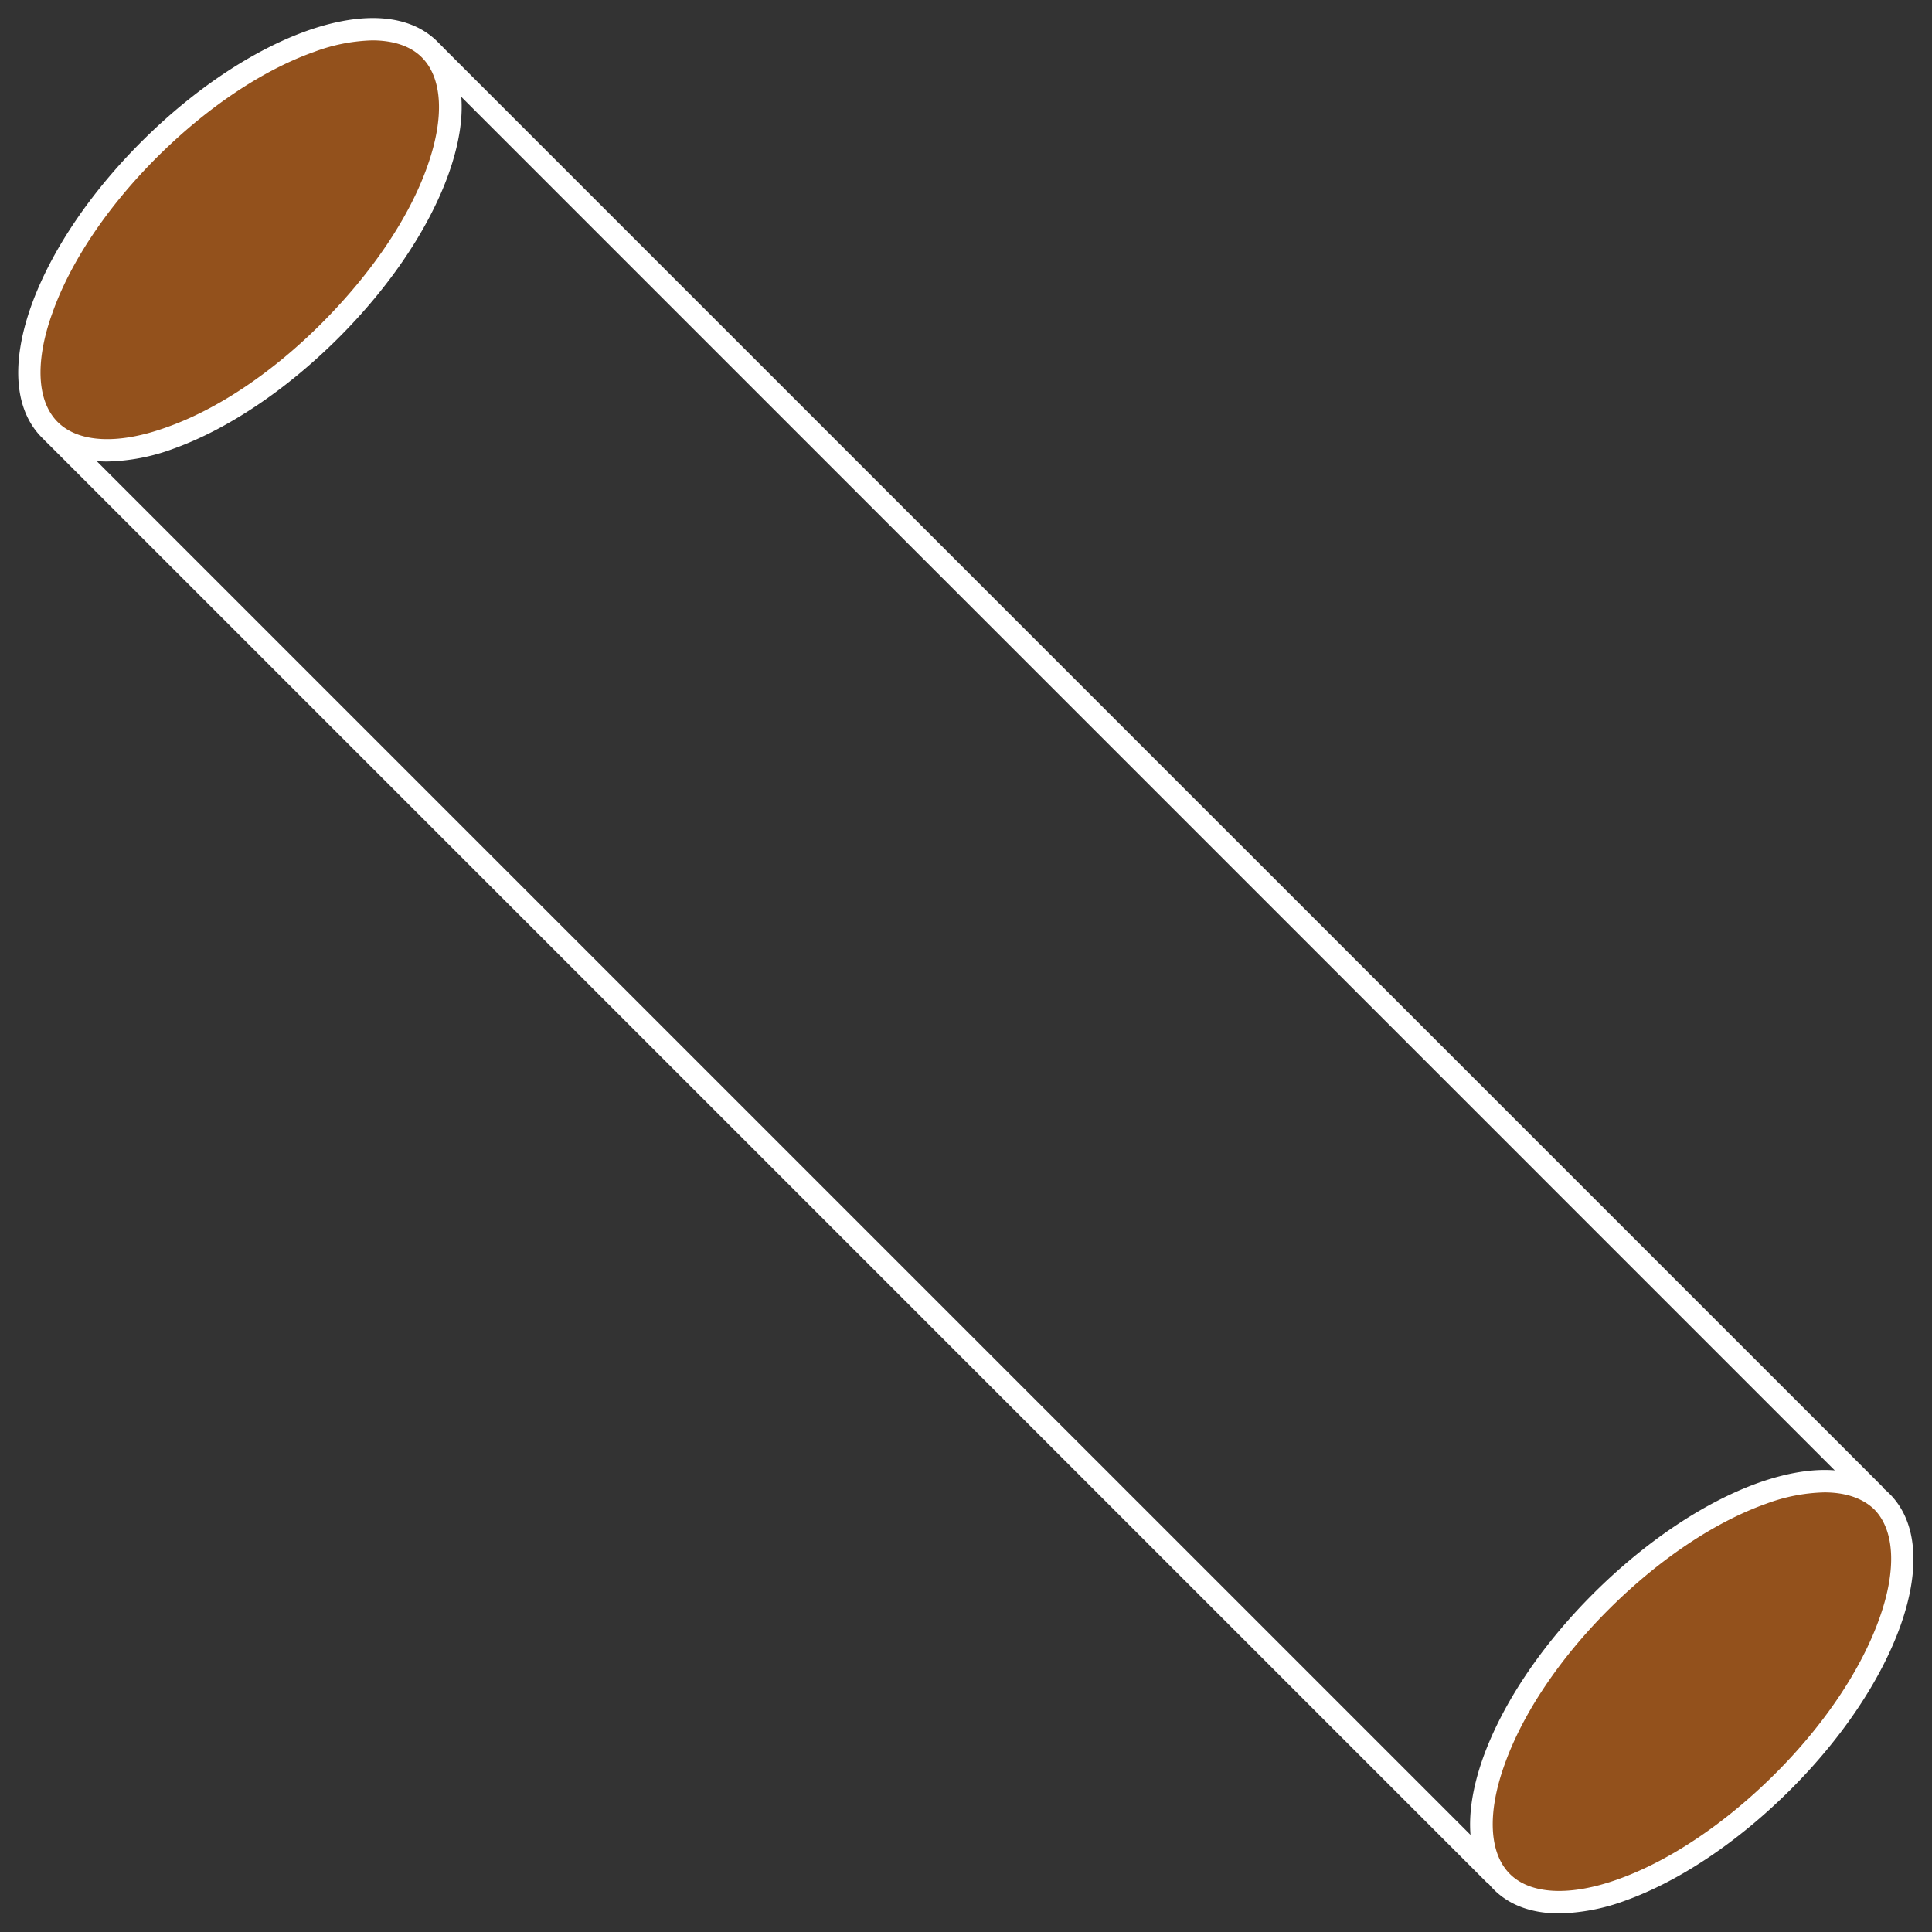 <?xml version="1.0" encoding="UTF-8" standalone="no"?><svg xmlns="http://www.w3.org/2000/svg" xmlns:xlink="http://www.w3.org/1999/xlink" data-name="Layer 1" fill="#ffffff" height="349.3" preserveAspectRatio="xMidYMid meet" version="1" viewBox="-3.3 -3.3 349.3 349.3" width="349.3" zoomAndPan="magnify"><rect x="-3.3" y="-3.3" width="349.3" height="349.3" fill="#333333" stroke="none"/><path d="M335.52,266.81l-68.71,68.71L6.33,75.05,75.05,6.33Z" fill="none"/><g id="change1_1"><path d="M266.81,337.52a2,2,0,0,1-1.42-.58L4.92,76.46a2,2,0,0,1-.59-1.41,2,2,0,0,1,.59-1.42L73.63,4.92a2.06,2.06,0,0,1,2.83,0L336.94,265.39a2,2,0,0,1,0,2.83l-68.72,68.72A2,2,0,0,1,266.81,337.52ZM9.16,75.05,266.81,332.69l65.88-65.88L75.05,9.16Z" fill="inherit"/></g><g id="change2_1"><path d="M74.43,5.71c9,9,1,31.75-18,50.73s-41.68,27-50.72,18-1-31.75,18-50.72S65.39-3.32,74.43,5.71ZM286.2,286.2c-19,19-27,41.68-18,50.72s31.74,1,50.72-18,27-41.69,18-50.72S305.18,267.23,286.2,286.2Z" fill="#93511c"/></g><g id="change1_2"><path d="M16.05,80.14c-4.88,0-8.89-1.44-11.75-4.3-4.95-4.94-5.65-13.37-2-23.71,3.5-9.86,10.59-20.45,20-29.84s20-16.47,29.84-20c10.34-3.67,18.77-3,23.71,2h0c5,5,5.65,13.37,2,23.72-3.49,9.85-10.59,20.45-20,29.83s-20,16.48-29.83,20A36.28,36.28,0,0,1,16.05,80.14ZM64,4A32.27,32.27,0,0,0,53.46,6.09c-9.3,3.3-19.37,10.06-28.34,19s-15.73,19-19,28.34C3,62.15,3.39,69.27,7.13,73s10.87,4.12,19.55,1C36,70.75,46.05,64,55,55s15.73-19,19-28.34c3.08-8.69,2.7-15.81-1-19.55h0C71,5.06,67.86,4,64,4ZM278.55,342.64c-4.88,0-8.9-1.45-11.76-4.3-4.94-4.95-5.65-13.37-2-23.72,3.5-9.85,10.59-20.45,20-29.83s20-16.48,29.83-20c10.35-3.66,18.77-3,23.72,2h0c4.94,4.95,5.65,13.37,2,23.72-3.5,9.85-10.59,20.45-20,29.83s-20,16.48-29.83,20A36.28,36.28,0,0,1,278.55,342.64Zm48-76.12A32.18,32.18,0,0,0,316,268.58c-9.31,3.31-19.37,10.06-28.35,19s-15.72,19-19,28.35c-3.08,8.68-2.7,15.81,1,19.55s10.87,4.12,19.55,1c9.31-3.31,19.37-10.06,28.35-19s15.72-19,19-28.35c3.08-8.68,2.7-15.81-1-19.55h0C333.44,267.56,330.35,266.52,326.53,266.52Z" fill="inherit"/></g></svg>